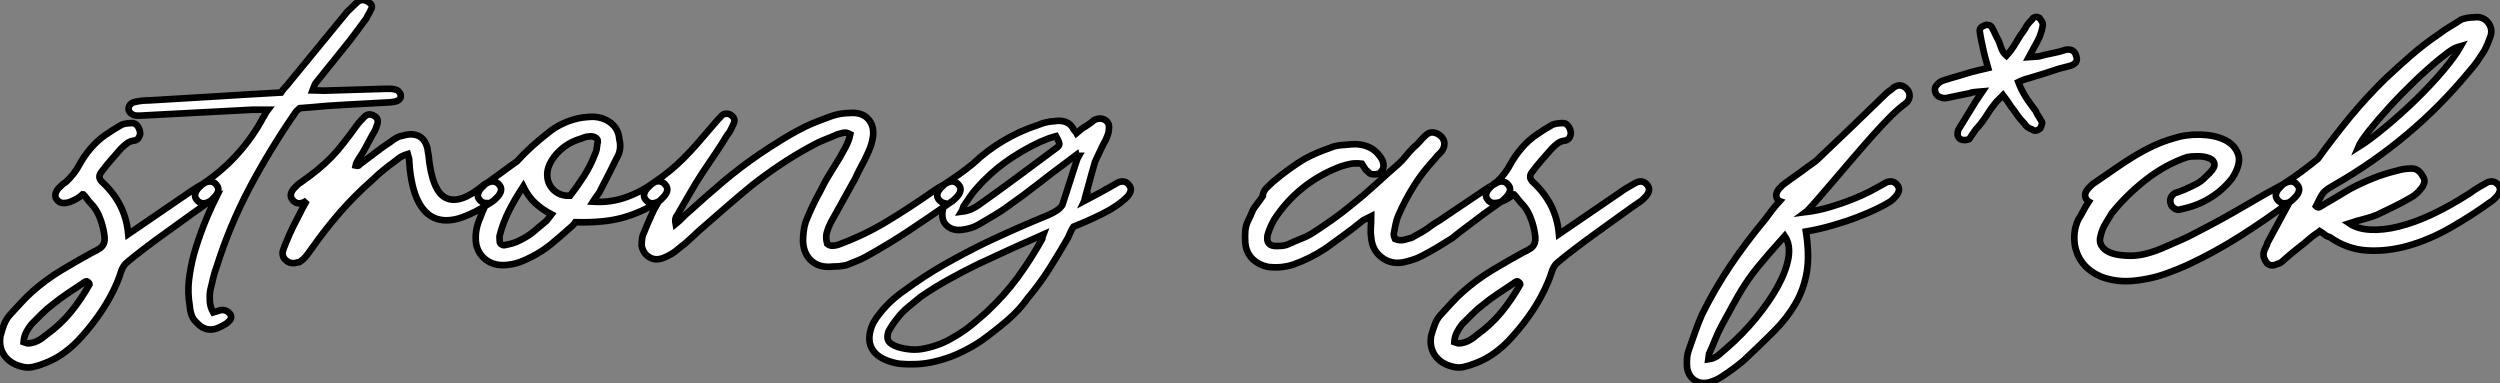 <?xml version="1.0" standalone="no"?>
<svg xmlns="http://www.w3.org/2000/svg" viewBox="-9.98 -44.149 375.746 57.566"><rect x="-9.98" y="-44.149" width="375.746" height="57.566" fill="#808080" stroke="none"/><path d="M8.96-4.59L8.96-4.59Q8.46-4.09 8.20-3.28Q7.95-2.46 7.62-1.68L7.62-1.68Q6.66 0.56 5.29 2.60Q3.92 4.65 2.30 6.44L2.30 6.44Q1.18 7.73-0.20 8.76Q-1.57 9.80-3.19 10.42L-3.19 10.42Q-4.14 10.81-5.01 11.00Q-5.88 11.20-6.83 10.92L-6.83 10.92Q-8.51 10.47-9.35 9.24Q-10.19 8.01-9.91 6.33L-9.91 6.33Q-9.69 5.49-9.38 4.65Q-9.07 3.81-8.46 3.14L-8.46 3.14Q-7.67 2.30-6.83 1.37Q-5.99 0.45-5.10-0.34L-5.10-0.34Q-3.08-2.13-0.76-3.53Q1.57-4.93 3.92-6.22L3.92-6.22Q4.65-6.55 5.04-6.83Q5.43-7.11 5.60-7.50Q5.77-7.90 5.74-8.43Q5.71-8.96 5.54-9.74L5.54-9.74Q5.32-10.75 4.87-11.79Q4.42-12.82 3.64-13.61L3.64-13.61Q3.36-13.89 3.11-14.25Q2.86-14.62 2.58-14.90L2.58-14.90Q2.52-14.90 2.52-14.92Q2.52-14.95 2.46-14.95L2.46-14.95Q2.13-14.62 1.60-14.31Q1.06-14 0.53-13.80Q0-13.61-0.53-13.64Q-1.06-13.66-1.40-14.11L-1.40-14.11Q-1.74-14.50-1.65-14.95Q-1.57-15.40-1.18-15.85L-1.18-15.85Q-0.95-16.07-0.70-16.32Q-0.45-16.58-0.22-16.69L-0.22-16.69L0-16.86Q1.23-18.03 1.93-19.35Q2.63-20.66 3.64-21.84L3.64-21.84Q4.65-23.02 5.85-23.86Q7.06-24.70 8.34-25.42L8.34-25.42Q9.02-25.65 9.91-25.65L9.91-25.65Q10.36-25.65 10.70-25.20Q11.03-24.75 11.09-24.14L11.09-24.14Q11.09-23.86 10.89-23.49Q10.70-23.13 10.25-23.02L10.25-23.02Q9.58-22.96 9.13-22.62Q8.68-22.29 8.23-21.84L8.23-21.84Q7.45-20.94 6.69-20.08Q5.94-19.21 5.26-18.31L5.26-18.31Q4.59-17.47 5.43-16.74L5.43-16.74Q7.11-15.18 8.09-13.27Q9.07-11.37 9.30-8.96L9.30-8.96L18.31-15.12Q18.93-15.57 19.57-15.96Q20.22-16.35 20.94-16.74L20.94-16.74Q21.95-17.14 22.57-16.35L22.57-16.35Q22.90-15.96 22.82-15.51Q22.74-15.06 22.34-14.62L22.34-14.62Q22.12-14.39 21.87-14.14Q21.62-13.89 21.39-13.78L21.39-13.78Q20.38-13.10 18.65-11.84Q16.91-10.58 15.04-9.24Q13.16-7.90 11.48-6.61Q9.80-5.32 8.96-4.59ZM3.25-1.74L3.25-1.74Q3.08-1.96 2.83-1.82Q2.58-1.68 2.46-1.57L2.46-1.57Q1.29-0.78 0.11 0Q-1.06 0.78-2.07 1.62L-2.07 1.62Q-2.91 2.24-3.70 3.02Q-4.48 3.81-5.26 4.59L-5.26 4.59Q-5.71 5.15-6.05 5.80Q-6.38 6.44-6.44 7.28L-6.44 7.28Q-5.88 7.50-5.60 7.45L-5.60 7.45Q-4.93 7.39-4.28 7.06Q-3.64 6.72-3.08 6.22L-3.08 6.22Q-0.95 4.70 0.62 2.80Q2.18 0.90 3.47-1.40L3.47-1.40Q3.47-1.62 3.25-1.74ZM30.30-27.66L30.30-27.66L28-27.66L11.09-26.77L10.64-26.77Q10.14-26.77 9.77-27.05Q9.41-27.33 9.35-27.66L9.35-27.66Q9.30-28.06 9.55-28.39Q9.80-28.73 10.36-28.84L10.36-28.84Q10.86-28.95 11.40-29.01Q11.93-29.06 12.49-29.06L12.49-29.06Q17.47-29.34 22.32-29.65Q27.16-29.96 32.26-30.24L32.26-30.24Q32.54-30.69 32.90-31.05Q33.26-31.42 33.54-31.81L33.54-31.81L42.22-42.39L43.68-43.79Q44.35-44.41 45.19-43.96L45.19-43.96Q45.64-43.74 45.84-43.43Q46.03-43.12 45.75-42.67L45.75-42.67Q45.64-42.39 45.42-42.03Q45.19-41.66 45.08-41.38L45.08-41.38Q44.52-40.60 43.90-39.79Q43.29-38.98 42.67-38.14L42.67-38.14L37.58-31.81Q37.35-31.58 37.27-31.28Q37.18-30.97 37.02-30.58L37.02-30.58Q37.46-30.58 37.86-30.55Q38.25-30.52 38.64-30.52L38.64-30.52L47.94-30.80Q48.33-30.80 48.69-30.80Q49.06-30.80 49.45-30.69L49.45-30.69Q49.73-30.63 49.92-30.44Q50.12-30.24 50.23-29.96L50.23-29.96Q50.40-29.18 49.50-28.90L49.50-28.90Q48.72-28.73 47.88-28.73L47.88-28.73Q45.02-28.56 42.17-28.42Q39.31-28.28 36.46-28L36.46-28L35.06-27.89Q34.94-27.78 34.75-27.61Q34.55-27.44 34.44-27.27L34.44-27.27Q30.58-21.67 27.55-15.96Q24.53-10.25 22.57-4.03L22.57-4.03Q22.23-3.14 22.04-2.27Q21.84-1.40 21.62-0.50L21.62-0.50Q21.50 0.28 21.56 1.15Q21.62 2.02 22.06 2.80L22.06 2.80Q22.40 2.69 22.65 2.63Q22.90 2.58 23.18 2.46L23.18 2.46Q24.19 2.35 24.70 3.19L24.70 3.19Q24.92 3.75 24.30 4.26L24.30 4.26Q24.08 4.48 23.77 4.65Q23.46 4.82 23.13 4.98L23.13 4.98Q22.18 5.49 21.28 5.35Q20.38 5.21 19.66 4.42L19.66 4.42Q19.04 3.86 18.82 3.22Q18.59 2.58 18.54 1.85L18.54 1.85Q18.20-0.17 18.42-2.07Q18.65-3.98 19.15-5.88L19.15-5.88Q20.38-10.19 22.46-14.39L22.46-14.39L21.22-13.72Q20.22-13.33 19.60-14.11L19.60-14.11Q19.26-14.50 19.35-14.95Q19.43-15.40 19.82-15.85L19.82-15.85Q20.05-16.07 20.30-16.32Q20.55-16.58 20.78-16.69L20.78-16.69Q23.63-18.65 25.84-21.14Q28.06-23.63 29.57-26.49L29.57-26.49Q29.74-26.71 29.85-26.96Q29.96-27.22 30.30-27.66ZM51.63-18.65L51.63-18.65L51.52-20.10Q51.52-20.33 51.46-20.44L51.46-20.44L51.30-21Q50.57-20.78 50.06-20.44L50.06-20.44L49.11-19.71Q48.27-19.10 47.52-18.48Q46.76-17.86 46.09-17.19L46.09-17.19Q43.40-14.84 41.13-12.24Q38.86-9.63 36.90-6.83L36.90-6.83Q36.57-6.38 36.29-5.99Q36.01-5.60 35.62-5.21L35.62-5.21Q35.39-5.04 35.20-4.87Q35-4.70 34.72-4.70L34.72-4.70Q33.82-4.42 33.15-4.90Q32.48-5.38 32.48-6.16L32.48-6.16Q32.54-6.50 32.68-6.86Q32.82-7.22 32.98-7.62L32.98-7.62Q33.49-8.90 34.13-10.19Q34.78-11.48 35.45-12.77L35.45-12.77L36.12-14Q35.78-13.78 35.62-13.72L35.62-13.72Q34.61-13.33 33.99-14.11L33.99-14.11Q33.66-14.50 33.74-14.95Q33.82-15.40 34.22-15.85L34.22-15.85Q34.44-16.07 34.69-16.32Q34.94-16.58 35.17-16.69L35.17-16.69Q36.62-17.70 37.74-18.62Q38.86-19.54 39.82-20.52Q40.77-21.50 41.66-22.65Q42.56-23.80 43.57-25.20L43.57-25.20Q43.85-25.59 44.16-25.93Q44.46-26.26 44.80-26.60L44.80-26.60Q45.47-27.27 46.37-26.66L46.37-26.66Q46.65-26.54 46.76-26.15Q46.87-25.76 46.65-25.26L46.65-25.26Q46.54-24.86 46.37-24.53Q46.20-24.19 45.92-23.74L45.92-23.74Q45.42-22.85 44.97-21.98Q44.52-21.11 43.90-20.22L43.90-20.22Q43.79-19.99 43.65-19.77Q43.51-19.54 43.46-19.26L43.46-19.26Q43.90-19.15 44.04-19.35Q44.18-19.54 44.46-19.71L44.46-19.71Q45.53-20.50 46.54-21.28Q47.54-22.06 48.66-22.79L48.66-22.79Q49.17-23.18 49.62-23.44Q50.06-23.69 50.51-23.74L50.51-23.74Q51.91-24.19 52.92-23.72Q53.93-23.24 54.26-21.84L54.26-21.84Q54.26-21.73 54.29-21.64Q54.32-21.56 54.32-21.45L54.32-21.45L54.43-20.83Q54.94-15.40 57.06-14.39Q59.19-13.38 62.72-16.35L62.72-16.35Q62.89-16.52 63.45-16.74L63.45-16.74Q64.46-17.14 65.07-16.35L65.07-16.35Q65.41-15.96 65.32-15.51Q65.24-15.06 64.85-14.62L64.85-14.62Q64.62-14.39 64.37-14.14Q64.12-13.89 63.90-13.78L63.90-13.78Q61.43-12.15 59.39-11.45Q57.34-10.75 55.75-11.23Q54.15-11.70 53.09-13.50Q52.02-15.29 51.63-18.65ZM88.87-13.78L88.87-13.78Q86.52-12.26 83.69-11.45Q80.86-10.64 76.50-10.75L76.50-10.75Q76.33-10.47 76.02-10.19Q75.71-9.91 75.32-9.58L75.32-9.58Q74.09-8.46 72.77-7.39Q71.46-6.33 69.89-5.54L69.89-5.54Q69.05-5.10 68.24-4.79Q67.42-4.48 66.53-4.37L66.53-4.37Q64.62-4.09 63.31-4.93Q61.99-5.77 61.60-7.39L61.60-7.39Q61.32-9.18 61.99-10.92L61.99-10.92Q62.27-11.59 62.52-12.26Q62.78-12.94 63.17-13.61L63.17-13.61Q62.50-13.61 62.10-14.11L62.10-14.11Q61.77-14.50 61.85-14.95Q61.94-15.40 62.33-15.85L62.33-15.85Q62.55-16.07 62.80-16.32Q63.06-16.58 63.28-16.69L63.28-16.69Q64.40-17.47 65.49-18.28Q66.58-19.10 67.70-19.88L67.70-19.88Q68.77-21.06 69.94-22.12Q71.12-23.18 72.41-24.19L72.41-24.19Q73.36-24.98 74.54-25.54Q75.71-26.10 77-26.38L77-26.38Q77.50-26.49 78.12-26.54Q78.74-26.60 79.24-26.60L79.24-26.60Q80.86-26.49 81.93-25.59Q82.99-24.70 83.10-23.24L83.10-23.24Q83.50-21.67 82.71-20.38L82.71-20.38Q82.15-19.21 81.54-18.03Q80.92-16.86 80.30-15.62L80.30-15.62Q80.14-15.23 79.83-14.84Q79.52-14.45 79.13-13.83L79.13-13.83Q81.76-13.66 84.11-14.50Q86.46-15.34 88.42-16.80L88.42-16.80Q89.43-17.14 90.05-16.35L90.05-16.35Q90.38-15.96 90.30-15.51Q90.22-15.06 89.82-14.62L89.82-14.62Q89.60-14.39 89.35-14.14Q89.10-13.89 88.87-13.78ZM75.71-14.73L75.71-14.73Q76.83-16.18 77.81-17.72Q78.79-19.26 79.41-20.89L79.41-20.89Q79.63-21.34 79.69-21.70Q79.74-22.06 79.80-22.51L79.80-22.51Q80.02-23.13 79.58-23.44Q79.13-23.74 78.51-23.63L78.51-23.63Q78.18-23.63 77.90-23.52Q77.62-23.41 77.45-23.35L77.45-23.35Q75.88-22.90 74.73-22.01Q73.58-21.11 72.91-19.99L72.91-19.99Q72.30-18.98 72.27-18.03Q72.24-17.08 72.66-16.32Q73.08-15.57 73.86-15.12Q74.65-14.67 75.71-14.73ZM68.66-16.13L68.66-16.13Q67.37-14.17 66.50-12.43Q65.63-10.70 65.13-8.79L65.13-8.79Q65.07-8.62 65.10-8.40Q65.13-8.18 65.13-7.84L65.13-7.84Q65.13-7.56 65.44-7.39Q65.74-7.22 66.02-7.34L66.02-7.34Q66.64-7.45 67.17-7.62Q67.70-7.78 68.21-8.06L68.21-8.06Q69.38-8.62 70.31-9.41Q71.23-10.19 72.18-10.98L72.18-10.98L72.91-11.93Q71.51-12.66 70.48-13.61Q69.44-14.56 68.66-16.13ZM129.86-15.12L129.86-15.12Q130.48-15.57 131.12-15.96Q131.77-16.35 132.50-16.74L132.50-16.74Q133.50-17.14 134.12-16.35L134.12-16.35Q134.46-15.96 134.37-15.51Q134.29-15.06 133.90-14.62L133.90-14.62Q133.67-14.39 133.42-14.14Q133.17-13.89 132.94-13.78L132.94-13.78Q129.64-11.48 126.64-9.49Q123.65-7.50 120.12-5.54L120.12-5.54Q119.39-5.15 118.66-4.87Q117.94-4.59 117.26-4.31L117.26-4.31Q116.76-4.20 116.26-4.14Q115.75-4.09 115.25-4.09L115.25-4.09Q113.23-3.86 112.03-4.90Q110.82-5.94 110.71-7.84L110.71-7.84Q110.71-8.57 110.80-9.32Q110.88-10.08 111.10-10.75L111.10-10.75Q111.55-11.93 112.11-13.10Q112.67-14.28 113.29-15.40L113.29-15.40Q113.96-16.80 114.72-18.00Q115.47-19.21 116.26-20.50L116.26-20.50Q116.70-21.28 117.15-22.12Q117.60-22.96 117.82-23.97L117.82-23.97Q117.21-24.30 116.76-24.19Q116.31-24.08 115.92-23.97L115.92-23.97Q114.91-23.52 113.90-23.13Q112.90-22.74 111.94-22.18L111.94-22.18Q109.54-20.89 107.32-19.40Q105.11-17.92 103.04-16.30L103.04-16.30Q101.19-14.78 99.48-13.30Q97.78-11.82 96.04-10.30L96.04-10.30Q94.98-9.41 94.02-8.48Q93.07-7.56 91.95-6.72L91.95-6.72Q91-5.88 89.71-5.38L89.71-5.38Q88.54-4.93 87.61-5.49Q86.69-6.05 86.46-7.22L86.46-7.22Q86.46-7.67 86.52-8.23Q86.58-8.79 86.80-9.18L86.80-9.18Q87.30-10.42 87.81-11.56Q88.31-12.71 88.98-13.83L88.98-13.83Q88.87-13.78 88.82-13.78Q88.76-13.78 88.70-13.72L88.70-13.72Q87.70-13.33 87.08-14.11L87.08-14.11Q86.74-14.50 86.83-14.95Q86.91-15.40 87.30-15.85L87.30-15.85Q87.53-16.07 87.78-16.32Q88.03-16.58 88.26-16.69L88.26-16.69Q89.60-17.58 90.69-18.48Q91.78-19.38 92.76-20.36Q93.74-21.34 94.70-22.43Q95.65-23.52 96.66-24.70L96.66-24.70Q97.10-25.20 97.50-25.68Q97.89-26.15 98.34-26.60L98.34-26.60Q98.62-26.99 99.06-27.05Q99.51-27.10 99.85-26.88L99.85-26.88Q100.63-26.38 100.30-25.59L100.30-25.59Q100.07-25.14 99.88-24.70Q99.68-24.25 99.29-23.80L99.29-23.80Q98.45-22.40 97.50-21Q96.54-19.60 95.65-18.26L95.65-18.26Q94.58-16.63 93.66-15.01Q92.74-13.38 91.78-11.76L91.78-11.76Q91.39-11.37 91.56-10.47L91.56-10.47Q92.12-10.92 92.60-11.42Q93.07-11.93 93.63-12.38L93.63-12.38Q96.15-14.67 98.70-16.83Q101.25-18.98 104.10-20.94L104.10-20.94Q105.84-22.12 107.58-23.18Q109.31-24.25 111.10-25.14L111.10-25.14Q112.06-25.59 113.01-25.96Q113.96-26.32 115.02-26.71L115.02-26.71Q116.37-27.16 117.66-27.16L117.66-27.16Q119.50-27.33 120.46-26.32Q121.41-25.31 121.24-23.69L121.24-23.69Q121.07-22.46 120.57-21.39L120.57-21.39Q120.12-20.33 119.59-19.38Q119.06-18.42 118.55-17.30L118.55-17.30L114.91-10.75Q114.52-10.02 114.30-9.24Q114.07-8.46 114.35-7.50L114.35-7.50Q114.69-7.22 115.11-7.22Q115.53-7.22 115.92-7.34L115.92-7.34Q119.78-8.74 123.17-10.78Q126.56-12.82 129.86-15.12ZM131.15-14.11L131.15-14.11Q130.82-14.50 130.90-14.95Q130.98-15.40 131.38-15.85L131.38-15.85Q131.60-16.07 131.85-16.32Q132.10-16.58 132.33-16.69L132.33-16.69Q133.34-17.36 134.32-18.06Q135.30-18.76 136.25-19.54L136.25-19.54Q140.45-23.52 146.05-25.37L146.05-25.37Q147.22-25.87 148.46-25.93L148.46-25.93Q149.41-26.10 150.19-25.82Q150.98-25.54 151.42-24.64L151.42-24.64Q151.48-24.53 151.59-24.44Q151.70-24.36 151.82-24.14L151.82-24.14Q152.21-24.47 152.52-24.72Q152.82-24.98 153.16-25.14L153.16-25.14Q153.55-25.42 153.86-25.62Q154.17-25.82 154.45-26.10L154.45-26.10Q155.40-26.54 156.10-26.12Q156.80-25.70 156.69-24.81L156.69-24.81Q156.69-24.36 156.55-23.97Q156.41-23.58 156.24-23.18L156.24-23.18Q155.79-22.40 155.43-21.59Q155.06-20.78 154.67-19.99L154.67-19.99Q154.62-19.94 154.48-19.40Q154.34-18.87 154.11-18.12Q153.89-17.36 153.66-16.46Q153.44-15.57 153.22-14.84L153.22-14.84L153.27-14.84Q153.22-14.73 153.22-14.73L153.22-14.73L153.05-14.17L153.10-14.17L152.99-13.94Q154.39-14.67 155.26-15.15Q156.13-15.62 156.66-15.93Q157.19-16.24 157.50-16.41Q157.81-16.58 158.09-16.74L158.09-16.74Q159.10-17.14 159.71-16.35L159.71-16.35Q160.05-15.96 159.96-15.51Q159.88-15.06 159.49-14.62L159.49-14.62Q158.03-13.16 155.76-12.04Q153.50-10.92 151.37-10.08L151.37-10.08Q151.09-9.69 150.92-9.27Q150.75-8.85 150.53-8.40L150.53-8.40Q149.18-6.05 147.73-3.75Q146.27-1.46 144.48 0.67L144.48 0.67Q143.19 2.52 141.26 4.14Q139.33 5.77 137.37 7.17L137.37 7.17Q135.74 8.23 134.01 9.02Q132.27 9.80 130.26 10.25L130.26 10.25Q129.02 10.53 127.76 10.58Q126.50 10.64 125.27 10.53L125.27 10.53Q124.71 10.47 123.98 10.25L123.98 10.25Q121.91 9.63 121.16 8.40Q120.40 7.17 120.85 5.54L120.85 5.54Q121.02 4.82 121.38 4.20Q121.74 3.58 122.25 2.97L122.25 2.97Q123.76 1.01 126.06-0.56L126.06-0.56Q128.86-2.63 131.85-4.34Q134.85-6.05 138.04-7.62L138.04-7.62Q140.39-8.74 142.80-9.80Q145.21-10.86 147.67-11.87L147.67-11.87Q148.29-12.15 148.82-12.49Q149.35-12.82 149.69-13.33L149.69-13.33Q149.97-14.17 150.33-15.32Q150.70-16.46 151.06-17.58Q151.42-18.70 151.70-19.57Q151.98-20.44 152.15-20.72L152.15-20.72Q151.87-20.72 151.82-20.89L151.82-20.89L150.25-19.71Q148.12-18.14 146.02-16.49Q143.92-14.84 141.68-13.27L141.68-13.27Q140.56-12.43 139.41-11.76Q138.26-11.09 137.14-10.42L137.14-10.42Q136.08-9.80 134.74-9.63L134.74-9.63Q133.34-9.41 132.44-10.14Q131.54-10.86 131.66-12.21L131.66-12.21Q131.71-12.54 131.77-12.91Q131.82-13.27 131.94-13.61L131.94-13.61Q131.49-13.72 131.15-14.11ZM146.83-8.90L146.83-8.90L145.71-8.40Q143.53-7.45 141.26-6.41Q138.99-5.38 136.86-4.37L136.86-4.37Q134.57-3.25 132.47-2.07Q130.37-0.90 128.41 0.45L128.41 0.45Q127.46 1.23 126.53 1.99Q125.61 2.74 124.88 3.70L124.88 3.70Q124.10 4.65 123.54 5.71L123.54 5.71Q123.26 6.61 123.56 7.11Q123.87 7.62 124.99 8.01L124.99 8.01Q125.94 8.29 126.92 8.37Q127.90 8.46 128.97 8.23L128.97 8.23Q131.43 7.73 133.39 6.50L133.39 6.50Q134.79 5.71 136.00 4.73Q137.20 3.75 138.32 2.74L138.32 2.74Q141.01 0.22 143.00-2.49Q144.98-5.21 146.66-8.23L146.66-8.23Q146.66-8.29 146.69-8.46Q146.72-8.62 146.83-8.90ZM134.51-12.32L134.51-12.32Q135.46-12.43 136.14-12.77Q136.81-13.10 137.26-13.44L137.26-13.44Q140.17-15.51 142.97-17.58Q145.77-19.66 148.62-21.78L148.62-21.78Q149.24-22.18 149.24-22.48Q149.24-22.79 148.74-23.69L148.74-23.69Q148.12-23.52 147.50-23.30Q146.89-23.07 146.27-22.79L146.27-22.79Q143.53-21.50 141.15-19.80Q138.77-18.09 136.81-15.85L136.81-15.85Q136.25-15.23 135.80-14.56Q135.35-13.89 134.85-13.16L134.85-13.16Q134.74-12.94 134.71-12.77Q134.68-12.60 134.51-12.32Z" fill="white" stroke="black" transform="scale(1,1)"/><path d="M210.50-10.08L210.50-10.08Q209.88-9.63 209.35-9.21Q208.82-8.79 208.26-8.34L208.26-8.34Q207.14-7.62 206.05-6.97Q204.96-6.33 203.78-5.71L203.78-5.71Q203.05-5.32 202.32-5.10Q201.60-4.87 200.81-4.70L200.81-4.70Q199.02-4.42 197.65-5.49Q196.28-6.55 196.11-8.40L196.11-8.40Q196.00-9.18 196.05-9.97Q196.11-10.75 196.11-11.65L196.11-11.65L194.88-11.03Q193.53-9.91 192.13-8.90Q190.73-7.90 189.28-6.83L189.28-6.83Q188.10-6.05 186.87-5.43Q185.64-4.82 184.35-4.37L184.35-4.37Q183.45-4.09 182.53-4.00Q181.60-3.92 180.65-4.03L180.65-4.03Q179.20-4.31 178.24-5.26Q177.29-6.22 177.18-7.73L177.18-7.73Q177.12-8.57 177.18-9.41Q177.24-10.25 177.63-11.03L177.63-11.03Q177.91-11.54 178.16-12.18Q178.41-12.82 178.80-13.27L178.80-13.27L179.81-14.67Q179.81-15.23 180.32-15.85L180.32-15.85Q180.60-16.13 180.82-16.32Q181.04-16.52 181.32-16.80L181.32-16.80Q182.50-17.81 183.82-18.76Q185.13-19.71 186.20-20.33L186.20-20.33Q186.25-20.33 186.31-20.38L186.31-20.38Q187.88-21.22 190.00-21.95L190.00-21.95Q190.62-22.23 191.49-22.32Q192.36-22.40 193.14-22.46L193.14-22.46Q194.43-22.57 195.58-22.12Q196.72-21.67 197.51-20.55L197.51-20.55Q197.68-20.27 197.76-20.13Q197.84-19.99 197.90-19.71L197.90-19.71Q198.18-18.70 197.23-18.03L197.23-18.03Q196.84-17.92 196.36-17.95Q195.88-17.98 195.60-18.37L195.60-18.37Q195.32-18.54 195.13-18.87Q194.93-19.21 194.71-19.54L194.71-19.54Q193.76-19.66 193.00-19.52Q192.24-19.38 191.46-19.10L191.46-19.10Q185.13-16.69 181.49-11.09L181.49-11.09Q181.21-10.58 180.96-10.00Q180.71-9.41 180.54-8.85L180.54-8.85Q180.20-7.11 181.94-7.17L181.94-7.17Q182.39-7.17 182.86-7.22Q183.34-7.28 183.79-7.50L183.79-7.50Q184.74-7.95 185.69-8.32Q186.64-8.68 187.48-9.24L187.48-9.24Q188.94-10.19 190.40-11.23Q191.85-12.26 193.20-13.38L193.20-13.38Q195.04-14.84 196.75-16.41Q198.46-17.98 200.25-19.54L200.25-19.54Q200.81-20.05 201.34-20.72Q201.88-21.39 202.44-21.95L202.44-21.95Q203.00-22.40 203.44-22.93Q203.89-23.46 204.40-23.91L204.40-23.91Q204.96-24.36 205.57-24.22Q206.19-24.08 206.64-23.63L206.64-23.63Q207.08-23.18 207.11-22.60Q207.14-22.01 206.69-21.39L206.69-21.39Q206.52-21.17 206.24-20.92Q205.96-20.66 205.68-20.27L205.68-20.27Q203.89-18.37 202.55-16.24Q201.20-14.11 200.14-11.65L200.14-11.65Q199.92-11.14 199.78-10.44Q199.64-9.74 199.52-9.13L199.52-9.13Q199.47-8.85 199.55-8.60Q199.64-8.34 199.69-8.23L199.69-8.23Q200.42-7.95 201.01-8.09Q201.60-8.23 202.16-8.40L202.16-8.40Q203.00-8.85 203.81-9.32Q204.62-9.80 205.40-10.42L205.40-10.42Q206.24-10.92 207.06-11.48Q207.87-12.04 208.71-12.60L208.71-12.60L212.46-15.12Q213.08-15.57 213.72-15.96Q214.36-16.35 215.09-16.74L215.09-16.74Q216.10-17.14 216.72-16.35L216.72-16.35Q217.05-15.96 216.97-15.51Q216.88-15.06 216.49-14.62L216.49-14.62Q216.27-14.39 216.02-14.14Q215.76-13.89 215.54-13.78L215.54-13.78Q214.25-12.88 212.99-11.96Q211.73-11.03 210.50-10.08ZM224.00-4.59L224.00-4.59Q223.49-4.09 223.24-3.28Q222.99-2.46 222.65-1.68L222.65-1.68Q221.70 0.56 220.33 2.60Q218.96 4.65 217.33 6.44L217.33 6.44Q216.21 7.73 214.84 8.76Q213.47 9.80 211.84 10.42L211.84 10.42Q210.89 10.81 210.02 11.00Q209.16 11.20 208.20 10.92L208.20 10.92Q206.52 10.47 205.68 9.24Q204.84 8.01 205.12 6.33L205.12 6.33Q205.35 5.49 205.66 4.65Q205.96 3.81 206.58 3.14L206.58 3.14Q207.36 2.30 208.20 1.37Q209.04 0.45 209.94-0.34L209.94-0.34Q211.96-2.13 214.28-3.53Q216.60-4.93 218.96-6.22L218.96-6.22Q219.68-6.55 220.08-6.83Q220.47-7.11 220.64-7.50Q220.80-7.90 220.78-8.43Q220.75-8.96 220.58-9.74L220.58-9.74Q220.36-10.75 219.91-11.79Q219.46-12.82 218.68-13.61L218.68-13.61Q218.40-13.89 218.14-14.25Q217.89-14.62 217.61-14.90L217.61-14.90Q217.56-14.90 217.56-14.92Q217.56-14.95 217.50-14.95L217.50-14.95Q217.16-14.62 216.63-14.31Q216.10-14 215.57-13.80Q215.04-13.61 214.50-13.64Q213.97-13.66 213.64-14.11L213.64-14.11Q213.30-14.50 213.38-14.95Q213.47-15.40 213.86-15.85L213.86-15.85Q214.08-16.07 214.34-16.32Q214.59-16.58 214.81-16.69L214.81-16.69L215.04-16.86Q216.27-18.03 216.97-19.35Q217.67-20.66 218.68-21.84L218.68-21.84Q219.68-23.02 220.89-23.86Q222.09-24.70 223.38-25.42L223.38-25.42Q224.05-25.65 224.95-25.65L224.95-25.65Q225.40-25.65 225.73-25.20Q226.07-24.75 226.12-24.14L226.12-24.14Q226.12-23.86 225.93-23.49Q225.73-23.13 225.28-23.02L225.28-23.02Q224.61-22.96 224.16-22.62Q223.72-22.29 223.27-21.84L223.27-21.84Q222.48-20.94 221.73-20.08Q220.97-19.21 220.30-18.31L220.30-18.31Q219.63-17.47 220.47-16.74L220.47-16.74Q222.15-15.18 223.13-13.27Q224.11-11.37 224.33-8.96L224.33-8.96L233.35-15.12Q233.96-15.57 234.61-15.96Q235.25-16.35 235.98-16.74L235.98-16.74Q236.99-17.14 237.60-16.35L237.60-16.35Q237.94-15.96 237.86-15.51Q237.77-15.06 237.38-14.62L237.38-14.62Q237.16-14.39 236.90-14.14Q236.65-13.89 236.43-13.78L236.43-13.78Q235.42-13.10 233.68-11.84Q231.95-10.58 230.07-9.24Q228.20-7.90 226.52-6.61Q224.84-5.32 224.00-4.59ZM218.28-1.74L218.28-1.74Q218.12-1.96 217.86-1.82Q217.61-1.68 217.50-1.57L217.50-1.57Q216.32-0.78 215.15 0Q213.97 0.78 212.96 1.62L212.96 1.62Q212.12 2.24 211.34 3.02Q210.56 3.81 209.77 4.59L209.77 4.59Q209.32 5.15 208.99 5.80Q208.65 6.44 208.60 7.28L208.60 7.28Q209.16 7.50 209.44 7.45L209.44 7.45Q210.11 7.39 210.75 7.06Q211.40 6.72 211.96 6.22L211.96 6.22Q214.08 4.70 215.65 2.80Q217.22 0.90 218.51-1.40L218.51-1.40Q218.51-1.62 218.28-1.74Z" fill="white" stroke="black" transform="scale(1,1)"/><path d="M252.04 10.08L252.04 10.08Q250.42 11.42 248.85 12.43L248.85 12.43Q247.84 13.10 246.83 13.33L246.83 13.33Q245.60 13.61 244.70 12.99Q243.81 12.38 243.58 11.09L243.58 11.09Q243.53 10.36 243.58 9.66Q243.64 8.96 243.92 8.23L243.92 8.23Q244.37 6.94 244.82 5.68Q245.26 4.42 245.82 3.14L245.82 3.14Q247.73-0.73 250.11-4.26Q252.49-7.78 255.29-11.14L255.29-11.14Q255.79-11.82 256.32-12.52Q256.86-13.22 257.47-13.89L257.47-13.89Q257.30-13.94 257.25-14.11L257.25-14.11Q256.91-14.50 257.00-14.95Q257.08-15.40 257.47-15.85L257.47-15.85Q257.58-15.96 257.70-16.07Q257.81-16.18 257.92-16.30L257.92-16.30L257.98-16.35L258.42-16.69Q259.54-17.47 260.64-18.28Q261.73-19.10 262.85-19.88L262.85-19.88L263.24-20.22L263.46-20.44Q265.98-22.85 268.45-25.20Q270.91-27.55 273.43-30.02L273.43-30.02Q273.71-30.30 274.05-30.52Q274.38-30.74 274.66-31.02L274.66-31.02Q275.28-31.42 275.81-31.28Q276.34-31.14 276.74-30.63L276.74-30.63Q277.07-30.18 277.02-29.62Q276.96-29.06 276.46-28.62L276.46-28.62Q275.56-28 274.33-26.80Q273.10-25.59 271.70-24.02Q270.30-22.46 268.81-20.72Q267.33-18.98 265.96-17.39Q264.58-15.79 263.46-14.48Q262.34-13.16 261.62-12.43L261.62-12.43L261.39-12.26Q263.24-12.49 265.12-13.05Q266.99-13.61 268.50-14.22Q270.02-14.84 271.00-15.34Q271.98-15.85 272.14-15.96L272.14-15.96L273.54-16.74Q274.55-17.14 275.17-16.35L275.17-16.35Q275.50-15.96 275.42-15.51Q275.34-15.06 274.94-14.62L274.94-14.62Q274.72-14.39 274.47-14.14Q274.22-13.89 273.99-13.78L273.99-13.78Q273.38-13.38 272.12-12.77Q270.86-12.15 269.18-11.51Q267.50-10.86 265.48-10.28Q263.46-9.69 261.45-9.35L261.45-9.35Q262.01-5.71 261.56-3.16Q261.11-0.62 259.85 1.54Q258.59 3.70 256.60 5.68Q254.62 7.67 252.04 10.08ZM246.89 9.02L246.78 9.86Q247.67 9.74 248.29 9.24Q248.90 8.74 249.52 8.18L249.52 8.18Q251.98 6.05 253.97 3.61Q255.96 1.18 257.22-1.12Q258.48-3.42 258.82-5.40Q259.15-7.39 258.26-8.68L258.26-8.68Q256.91-7.17 255.96-6.08Q255.01-4.98 254.25-4.06Q253.50-3.14 252.91-2.30Q252.32-1.46 251.70-0.45Q251.09 0.56 250.39 1.85Q249.69 3.14 248.74 4.87L248.74 4.87Q248.18 5.94 247.78 6.94Q247.39 7.95 246.89 9.02L246.89 9.02ZM288.83-33.94L288.83-33.94Q288.61-34.72 288.47-35.22Q288.33-35.73 288.22-36.18L288.22-36.18Q288.05-36.96 287.88-37.74Q287.71-38.53 287.60-39.26L287.60-39.26Q287.43-39.98 288.16-40.26L288.16-40.26Q288.50-40.49 288.92-40.38Q289.34-40.26 289.45-39.93L289.45-39.93Q289.73-39.42 289.95-38.92Q290.18-38.42 290.46-37.91L290.46-37.91Q290.62-37.41 290.85-36.82Q291.07-36.23 291.58-35.78L291.58-35.78Q292.42-36.68 293.00-37.72Q293.59-38.75 294.38-39.82L294.38-39.82Q294.60-40.38 295.44-41.22L295.44-41.22Q295.55-41.50 295.89-41.58Q296.22-41.66 296.56-41.44L296.56-41.44Q296.73-41.22 296.90-40.94Q297.06-40.66 297.06-40.43L297.06-40.43Q297.01-39.98 296.87-39.51Q296.73-39.03 296.56-38.58L296.56-38.58Q296.22-37.86 295.80-37.13Q295.38-36.40 294.94-35.56L294.94-35.56L296.45-35.67Q297.46-35.95 298.49-36.15Q299.53-36.34 300.54-36.68L300.54-36.68Q301.77-36.85 302.05-35.78L302.05-35.78Q302.50-34.72 301.21-34.27L301.21-34.27Q300.76-34.16 300.37-34.05Q299.98-33.94 299.47-33.82L299.47-33.82Q298.35-33.43 297.18-33.07Q296.00-32.70 294.88-32.37L294.88-32.37Q294.15-32.20 293.37-31.81L293.37-31.81Q293.87-30.52 294.54-29.48Q295.22-28.45 296.00-27.44L296.00-27.44Q296.11-27.10 296.36-26.74Q296.62-26.38 296.78-26.04L296.78-26.04Q297.01-25.82 296.92-25.51Q296.84-25.20 296.67-24.86L296.67-24.86Q295.94-24.25 295.44-24.70L295.44-24.70Q294.60-24.98 294.32-25.54L294.32-25.54Q293.65-26.21 293.17-26.91Q292.70-27.61 292.25-28.17L292.25-28.17Q291.97-28.62 291.69-29.01Q291.41-29.40 291.07-29.85L291.07-29.85Q290.79-29.57 290.57-29.34Q290.34-29.12 290.06-28.84L290.06-28.84Q289.28-27.89 288.58-26.77Q287.88-25.65 286.98-24.70L286.98-24.70Q286.70-24.30 286.48-23.97Q286.26-23.63 285.98-23.24L285.98-23.24Q285.58-23.07 285.16-23.10Q284.74-23.13 284.52-23.35L284.52-23.35Q284.24-23.63 284.24-24.00Q284.24-24.36 284.35-24.64L284.35-24.64L286.59-28.28Q286.87-28.78 287.21-29.26Q287.54-29.74 287.99-30.41L287.99-30.41Q287.32-30.35 286.87-30.32Q286.42-30.30 286.03-30.13L286.03-30.13Q285.25-29.96 284.49-29.82Q283.74-29.68 283.01-29.51L283.01-29.51Q282.22-29.29 281.72-29.51L281.72-29.51Q281.05-29.68 280.88-30.35Q280.71-31.02 281.16-31.42L281.16-31.42Q281.66-31.98 282.22-32.09L282.22-32.09Q283.23-32.42 284.24-32.70Q285.25-32.98 286.31-33.32L286.31-33.32Q286.82-33.43 287.43-33.60Q288.05-33.77 288.83-33.94ZM318.79-20.55L318.79-20.55Q315.49-19.43 312.55-17.14Q309.61-14.84 307.42-12.10L307.42-12.10Q306.98-11.37 306.50-10.58Q306.02-9.80 305.80-8.96L305.80-8.96Q305.46-7.90 305.86-7.25Q306.25-6.61 306.98-6.27Q307.70-5.94 308.60-5.82Q309.50-5.71 310.22-5.71L310.22-5.71Q311.51-5.71 312.80-6.08Q314.09-6.44 315.21-6.94L315.21-6.94Q316.50-7.50 317.78-8.06Q319.07-8.62 320.30-9.30L320.30-9.30Q324.00-11.20 327.22-13.10Q330.44-15.01 333.69-16.74L333.69-16.74Q334.70-17.14 335.31-16.35L335.31-16.35Q335.65-15.96 335.56-15.51Q335.48-15.06 335.09-14.62L335.09-14.62Q334.86-14.39 334.61-14.14Q334.36-13.89 334.14-13.78L334.14-13.78Q330.44-11.03 326.69-8.65Q322.94-6.27 318.90-4.37L318.90-4.37Q317.28-3.64 315.57-3.02Q313.86-2.41 312.07-2.13L312.07-2.13Q310.56-1.85 309.02-1.90Q307.48-1.96 305.91-2.52L305.91-2.52Q302.55-3.92 301.88-7.22L301.88-7.22Q301.54-9.35 302.38-11.14L302.38-11.14Q302.78-11.76 303.14-12.46Q303.50-13.16 303.95-13.83L303.95-13.83Q303.84-13.89 303.81-13.94Q303.78-14 303.67-14.11L303.67-14.11Q303.34-14.50 303.42-14.95Q303.50-15.40 303.90-15.85L303.90-15.85Q304.12-16.07 304.37-16.32Q304.62-16.58 304.85-16.69L304.85-16.69Q306.64-17.92 308.10-18.93Q309.55-19.94 310.90-20.75Q312.24-21.56 313.61-22.20Q314.98-22.85 316.66-23.35L316.66-23.35Q318.57-23.97 320.72-23.91Q322.88-23.86 324.39-23.13Q325.90-22.40 326.41-20.97Q326.91-19.54 325.51-17.36L325.51-17.36Q324.06-15.51 322.10-14.34Q320.14-13.16 317.84-12.71L317.84-12.71Q317.34-12.49 316.86-12.80Q316.38-13.10 316.27-13.55L316.27-13.55Q315.99-14.50 316.89-15.12L316.89-15.12Q317.28-15.23 317.64-15.37Q318.01-15.51 318.40-15.68L318.40-15.68Q319.30-16.07 320.11-16.49Q320.92-16.91 321.48-17.53L321.48-17.53Q322.88-18.76 322.85-19.40Q322.82-20.05 322.10-20.36Q321.37-20.66 320.36-20.66Q319.35-20.66 318.79-20.55ZM361.24-15.12L361.24-15.12Q361.86-15.57 362.50-15.96Q363.14-16.35 363.87-16.74L363.87-16.74Q364.88-17.14 365.50-16.35L365.50-16.35Q365.83-15.96 365.75-15.51Q365.66-15.06 365.27-14.62L365.27-14.62Q365.05-14.39 364.80-14.14Q364.54-13.89 364.32-13.78L364.32-13.78Q361.52-11.76 358.41-9.97Q355.30-8.18 352.11-7.25Q348.92-6.33 345.87-6.50Q342.82-6.66 340.18-8.51L340.18-8.51Q339.74-8.62 339.43-8.88Q339.12-9.13 338.67-9.41L338.67-9.41Q338.39-9.18 338.08-8.99Q337.78-8.79 337.50-8.57L337.50-8.57Q336.54-7.73 335.56-6.97Q334.58-6.22 333.69-5.43L333.69-5.43Q333.35-5.15 333.02-4.84Q332.68-4.54 332.29-4.48L332.29-4.48Q331.45-4.03 330.78-4.54L330.78-4.54Q330.44-4.98 330.30-5.38Q330.16-5.77 330.27-6.27L330.27-6.27Q330.38-6.66 330.55-6.97Q330.72-7.28 330.83-7.67L330.83-7.67L334.14-13.78Q334.08-13.78 334.05-13.75Q334.02-13.72 333.97-13.72L333.97-13.72Q332.96-13.33 332.34-14.11L332.34-14.11Q332.01-14.50 332.09-14.95Q332.18-15.40 332.57-15.85L332.57-15.85Q332.79-16.07 333.04-16.32Q333.30-16.58 333.52-16.69L333.52-16.69Q334.81-17.53 336.01-18.42Q337.22-19.32 338.39-20.27L338.39-20.27Q340.69-23.46 343.15-26.46Q345.62-29.46 348.47-32.26L348.47-32.26Q350.43-34.10 352.39-35.81Q354.35-37.52 356.59-39.03L356.59-39.03Q357.38-39.65 358.24-40.15Q359.11-40.66 359.95-41.22L359.95-41.22Q360.40-41.38 360.93-41.47Q361.46-41.55 361.91-41.55L361.91-41.55Q363.14-41.72 363.90-40.85Q364.66-39.98 364.38-38.81L364.38-38.81Q364.15-38.19 363.93-37.63Q363.70-37.07 363.37-36.46L363.37-36.46Q362.86-35.67 362.36-34.94Q361.86-34.22 361.30-33.60L361.30-33.60Q356.93-28.28 351.83-24.00Q346.74-19.71 340.86-16.35L340.86-16.35Q340.18-15.96 339.82-15.71Q339.46-15.46 339.20-15.15Q338.95-14.84 338.73-14.39Q338.50-13.94 338.11-13.16L338.11-13.16Q338.39-12.88 338.64-13.02Q338.90-13.16 339.06-13.27L339.06-13.27Q340.13-13.89 341.14-14.50Q342.14-15.12 343.21-15.74L343.21-15.74Q344.89-16.63 346.62-17.33Q348.36-18.03 350.21-18.48L350.21-18.48Q351.38-18.82 352.39-18.82L352.39-18.82Q353.51-18.87 354.13-17.70L354.13-17.70Q354.52-17.14 354.38-16.66Q354.24-16.18 353.85-15.74L353.85-15.74Q353.57-15.34 353.09-14.95Q352.62-14.56 352.17-14.34L352.17-14.34Q350.99-13.66 349.79-13.08Q348.58-12.49 347.30-11.87L347.30-11.87Q346.34-11.48 345.34-11.23Q344.33-10.98 343.10-10.58L343.10-10.58Q344.33-9.74 346.26-9.63Q348.19-9.52 350.57-10.11Q352.95-10.70 355.67-11.98Q358.38-13.27 361.24-15.12ZM359.90-37.24L359.90-37.24Q359.50-37.13 359.28-37.04Q359.06-36.96 358.75-36.79Q358.44-36.62 357.99-36.29Q357.54-35.95 356.76-35.34L356.76-35.34Q354.97-33.88 352.95-31.95Q350.94-30.02 349.17-28.08Q347.41-26.15 346.09-24.50Q344.78-22.85 344.44-22.01L344.44-22.01Q346.23-23.13 348.58-25.09Q350.94-27.05 353.18-29.23Q355.42-31.42 357.24-33.57Q359.06-35.73 359.90-37.24Z" fill="white" stroke="black" transform="scale(1,1)"/></svg>